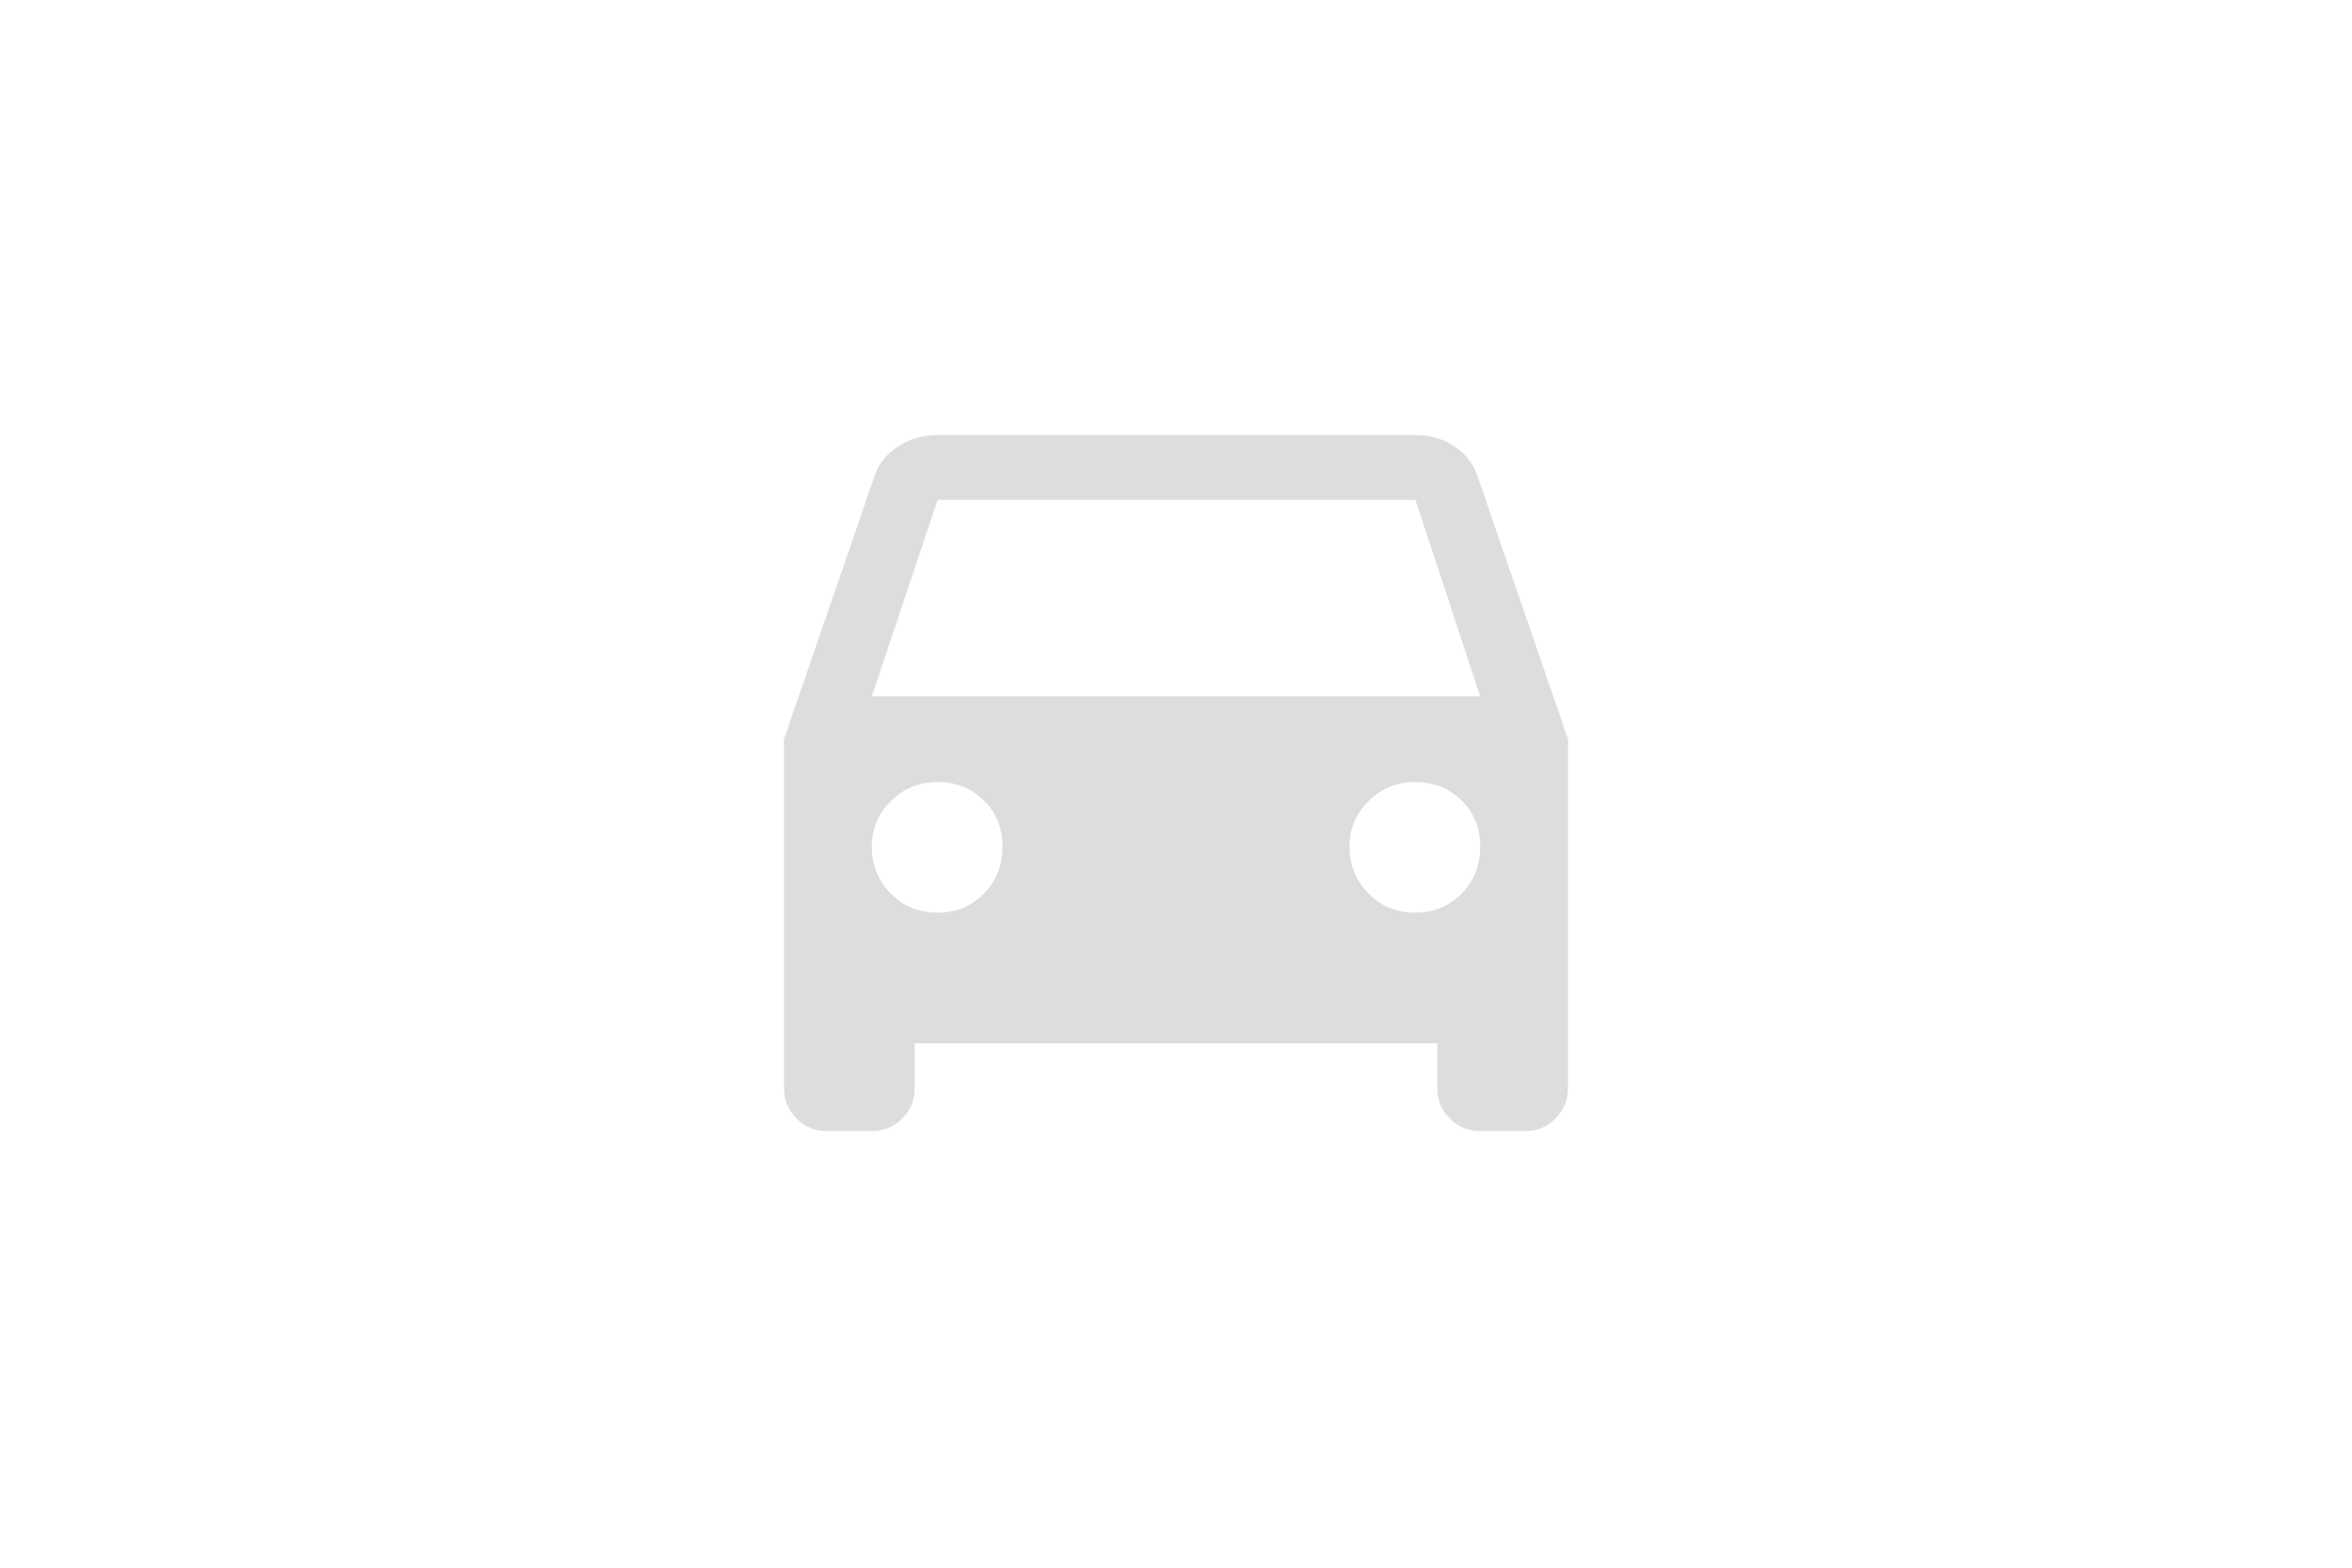 <?xml version="1.0" encoding="UTF-8"?>
<svg width="600px" height="400px" viewBox="0 0 600 400" version="1.1" xmlns="http://www.w3.org/2000/svg" xmlns:xlink="http://www.w3.org/1999/xlink" style="background: #F4F4F4;">
    <!-- Generator: Sketch 44.1 (41455) - http://www.bohemiancoding.com/sketch -->
    <title>Generic</title>
    <desc>Created with Sketch.</desc>
    <defs></defs>
    <g id="Page-1" stroke="none" stroke-width="1" fill="none" fill-rule="evenodd">
        <g id="Generic" fill="#DDDDDD">
            <path d="M222.4,177.667 L377.6,177.667 L361.067,127.533 L239.2,127.533 L222.4,177.667 Z M361.067,232.867 C365.689,232.867 369.6,231.267 372.8,228.067 C376,224.867 377.6,220.867 377.6,216.067 C377.6,211.267 376,207.311 372.8,204.2 C369.6,201.089 365.689,199.533 361.067,199.533 C356.444,199.533 352.489,201.133 349.2,204.333 C345.911,207.533 344.267,211.444 344.267,216.067 C344.267,220.689 345.867,224.644 349.067,227.933 C352.267,231.222 356.267,232.867 361.067,232.867 Z M239.2,232.867 C243.822,232.867 247.733,231.267 250.933,228.067 C254.133,224.867 255.733,220.867 255.733,216.067 C255.733,211.267 254.133,207.311 250.933,204.2 C247.733,201.089 243.822,199.533 239.2,199.533 C234.578,199.533 230.622,201.133 227.333,204.333 C224.044,207.533 222.4,211.444 222.4,216.067 C222.4,220.689 224,224.644 227.2,227.933 C230.4,231.222 234.4,232.867 239.2,232.867 Z M377.067,121.933 L400,188.6 L400,277.667 C400,280.689 398.933,283.267 396.8,285.4 C394.667,287.533 392.089,288.6 389.067,288.6 L377.6,288.6 C374.578,288.6 372,287.533 369.867,285.4 C367.733,283.267 366.667,280.689 366.667,277.667 L366.667,266.2 L233.333,266.2 L233.333,277.667 C233.333,280.689 232.267,283.267 230.133,285.4 C228,287.533 225.422,288.6 222.4,288.6 L210.933,288.6 C207.911,288.6 205.333,287.533 203.2,285.4 C201.067,283.267 200,280.689 200,277.667 L200,188.6 L222.933,121.933 C224,118.556 226.044,115.889 229.067,113.933 C232.089,111.978 235.467,111 239.2,111 L361.067,111 C364.8,111 368.133,111.978 371.067,113.933 C374,115.889 376,118.556 377.067,121.933 Z" id="directions_car---material"></path>
        </g>
    </g>
</svg>